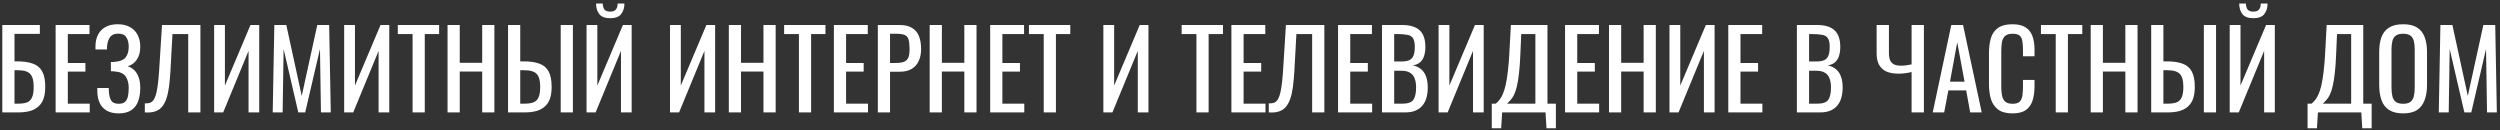 <?xml version="1.0" encoding="UTF-8"?> <svg xmlns="http://www.w3.org/2000/svg" width="556" height="29" viewBox="0 0 556 29" fill="none"><rect x="0" y="0" width="556" height="29" fill="#333333" stroke="none"/> <path d="M0.512 25V5.56H8.864V7.528H3.224V13.648H3.824C5.232 13.648 6.392 13.816 7.304 14.152C8.232 14.472 8.92 15.04 9.368 15.856C9.832 16.672 10.064 17.824 10.064 19.312C10.064 20.32 9.944 21.184 9.704 21.904C9.464 22.608 9.088 23.192 8.576 23.656C8.08 24.12 7.448 24.464 6.68 24.688C5.928 24.896 5.024 25 3.968 25H0.512ZM3.224 23.056H3.992C4.792 23.056 5.448 22.968 5.96 22.792C6.488 22.6 6.872 22.232 7.112 21.688C7.368 21.144 7.496 20.344 7.496 19.288C7.496 17.96 7.24 17.016 6.728 16.456C6.232 15.896 5.296 15.616 3.92 15.616H3.224V23.056ZM12.371 25V5.56H19.907V7.576H15.083V14.008H18.995V15.928H15.083V23.056H19.955V25H12.371ZM26.393 25.216C25.337 25.216 24.457 25.016 23.753 24.616C23.049 24.216 22.521 23.64 22.169 22.888C21.817 22.136 21.641 21.248 21.641 20.224V19.576H24.185C24.185 19.688 24.185 19.808 24.185 19.936C24.185 20.048 24.193 20.152 24.209 20.248C24.241 21.08 24.401 21.76 24.689 22.288C24.977 22.816 25.545 23.08 26.393 23.08C27.017 23.08 27.489 22.936 27.809 22.648C28.129 22.344 28.345 21.928 28.457 21.4C28.569 20.856 28.625 20.232 28.625 19.528C28.625 18.52 28.401 17.68 27.953 17.008C27.505 16.336 26.657 15.96 25.409 15.88C25.345 15.864 25.265 15.856 25.169 15.856C25.089 15.856 25.001 15.856 24.905 15.856C24.825 15.856 24.745 15.856 24.665 15.856V13.792C24.729 13.792 24.801 13.792 24.881 13.792C24.977 13.792 25.065 13.792 25.145 13.792C25.241 13.776 25.313 13.768 25.361 13.768C26.593 13.688 27.441 13.368 27.905 12.808C28.385 12.232 28.625 11.432 28.625 10.408C28.625 9.528 28.449 8.824 28.097 8.296C27.761 7.752 27.153 7.48 26.273 7.48C25.425 7.48 24.817 7.752 24.449 8.296C24.081 8.824 23.865 9.52 23.801 10.384C23.801 10.48 23.801 10.584 23.801 10.696C23.801 10.792 23.801 10.896 23.801 11.008H21.233V10.36C21.233 9.32 21.425 8.432 21.809 7.696C22.193 6.96 22.753 6.392 23.489 5.992C24.225 5.592 25.121 5.392 26.177 5.392C27.249 5.392 28.153 5.6 28.889 6.016C29.641 6.416 30.209 6.992 30.593 7.744C30.993 8.48 31.193 9.368 31.193 10.408C31.193 11.576 30.937 12.528 30.425 13.264C29.929 14 29.257 14.488 28.409 14.728C28.985 14.92 29.481 15.224 29.897 15.64C30.313 16.056 30.633 16.592 30.857 17.248C31.081 17.888 31.193 18.648 31.193 19.528C31.193 20.68 31.033 21.688 30.713 22.552C30.393 23.4 29.881 24.056 29.177 24.52C28.473 24.984 27.545 25.216 26.393 25.216ZM32.212 25V22.984C32.564 23 32.884 22.976 33.172 22.912C33.476 22.848 33.74 22.696 33.964 22.456C34.204 22.216 34.412 21.84 34.588 21.328C34.764 20.816 34.916 20.12 35.044 19.24C35.172 18.36 35.284 17.248 35.38 15.904L36.028 5.56H44.572V25H41.86V7.576H38.356L37.9 15.904C37.82 17.152 37.716 18.28 37.588 19.288C37.46 20.28 37.268 21.152 37.012 21.904C36.772 22.64 36.444 23.256 36.028 23.752C35.628 24.232 35.116 24.576 34.492 24.784C33.868 24.992 33.108 25.064 32.212 25ZM47.621 25V5.56H50.021V19.024L55.709 5.56H57.653V25H55.277V11.32L49.637 25H47.621ZM60.651 25L61.011 5.56H63.675L67.108 21.328L70.564 5.56H73.204L73.564 25H71.379L71.163 10.888L67.876 25H66.34L63.075 10.888L62.859 25H60.651ZM76.543 25V5.56H78.943V19.024L84.631 5.56H86.575V25H84.199V11.32L78.559 25H76.543ZM91.757 25V7.576H88.469V5.56H97.661V7.576H94.469V25H91.757ZM99.535 25V5.56H102.247V13.96H107.239V5.56H109.951V25H107.239V15.904H102.247V25H99.535ZM112.989 25V5.56H115.701V13.648H116.469C117.877 13.648 119.037 13.816 119.949 14.152C120.861 14.472 121.541 15.04 121.989 15.856C122.453 16.672 122.685 17.824 122.685 19.312C122.685 20.32 122.565 21.184 122.325 21.904C122.085 22.608 121.709 23.192 121.197 23.656C120.701 24.12 120.069 24.464 119.301 24.688C118.549 24.896 117.645 25 116.589 25H112.989ZM115.701 23.056H116.589C117.405 23.056 118.069 22.968 118.581 22.792C119.109 22.6 119.501 22.232 119.757 21.688C120.013 21.144 120.141 20.344 120.141 19.288C120.141 17.96 119.885 17.016 119.373 16.456C118.861 15.896 117.917 15.616 116.541 15.616H115.701V23.056ZM124.701 25V5.56H127.413V25H124.701ZM130.45 25V5.56H132.85V19.024L138.538 5.56H140.482V25H138.106V11.32L132.465 25H130.45ZM135.706 4.048C134.554 4.048 133.738 3.736 133.258 3.112C132.794 2.488 132.562 1.712 132.562 0.784H134.05C134.066 1.36 134.194 1.808 134.434 2.128C134.69 2.432 135.114 2.584 135.706 2.584C136.314 2.584 136.738 2.424 136.978 2.104C137.234 1.784 137.362 1.344 137.362 0.784H138.874C138.874 1.712 138.634 2.488 138.154 3.112C137.69 3.736 136.874 4.048 135.706 4.048ZM149.012 25V5.56H151.412V19.024L157.1 5.56H159.044V25H156.668V11.32L151.028 25H149.012ZM162.09 25V5.56H164.802V13.96H169.794V5.56H172.506V25H169.794V15.904H164.802V25H162.09ZM177.679 25V7.576H174.391V5.56H183.583V7.576H180.391V25H177.679ZM185.457 25V5.56H192.993V7.576H188.169V14.008H192.081V15.928H188.169V23.056H193.041V25H185.457ZM195.231 25V5.56H200.055C201.223 5.56 202.151 5.776 202.839 6.208C203.543 6.624 204.055 7.232 204.375 8.032C204.695 8.832 204.855 9.8 204.855 10.936C204.855 11.96 204.671 12.848 204.303 13.6C203.951 14.352 203.423 14.936 202.719 15.352C202.015 15.752 201.135 15.952 200.079 15.952H197.943V25H195.231ZM197.943 14.008H199.191C199.975 14.008 200.591 13.92 201.039 13.744C201.487 13.568 201.807 13.264 201.999 12.832C202.191 12.384 202.287 11.76 202.287 10.96C202.287 10.032 202.215 9.32 202.071 8.824C201.943 8.328 201.663 7.984 201.231 7.792C200.799 7.6 200.127 7.504 199.215 7.504H197.943V14.008ZM206.762 25V5.56H209.474V13.96H214.466V5.56H217.178V25H214.466V15.904H209.474V25H206.762ZM220.215 25V5.56H227.751V7.576H222.927V14.008H226.839V15.928H222.927V23.056H227.799V25H220.215ZM232.125 25V7.576H228.837V5.56H238.029V7.576H234.837V25H232.125ZM245.387 25V5.56H247.787V19.024L253.475 5.56H255.419V25H253.043V11.32L247.403 25H245.387ZM266.086 25V7.576H262.798V5.56H271.99V7.576H268.798V25H266.086ZM273.864 25V5.56H281.4V7.576H276.576V14.008H280.488V15.928H276.576V23.056H281.448V25H273.864ZM282.173 25V22.984C282.525 23 282.845 22.976 283.133 22.912C283.437 22.848 283.701 22.696 283.925 22.456C284.165 22.216 284.373 21.84 284.549 21.328C284.725 20.816 284.877 20.12 285.005 19.24C285.133 18.36 285.245 17.248 285.341 15.904L285.989 5.56H294.533V25H291.821V7.576H288.317L287.861 15.904C287.781 17.152 287.677 18.28 287.549 19.288C287.421 20.28 287.229 21.152 286.973 21.904C286.733 22.64 286.405 23.256 285.989 23.752C285.589 24.232 285.077 24.576 284.453 24.784C283.829 24.992 283.069 25.064 282.173 25ZM297.582 25V5.56H305.118V7.576H300.294V14.008H304.206V15.928H300.294V23.056H305.166V25H297.582ZM307.356 25V5.56H311.82C312.7 5.56 313.46 5.656 314.1 5.848C314.756 6.04 315.3 6.336 315.732 6.736C316.164 7.136 316.484 7.648 316.692 8.272C316.9 8.88 317.004 9.6 317.004 10.432C317.004 11.232 316.9 11.928 316.692 12.52C316.5 13.096 316.196 13.552 315.78 13.888C315.38 14.224 314.86 14.44 314.22 14.536C315.004 14.712 315.636 15.016 316.116 15.448C316.596 15.864 316.948 16.408 317.172 17.08C317.412 17.736 317.532 18.528 317.532 19.456C317.532 20.288 317.436 21.048 317.244 21.736C317.052 22.424 316.748 23.008 316.332 23.488C315.932 23.968 315.412 24.344 314.772 24.616C314.148 24.872 313.404 25 312.54 25H307.356ZM310.068 23.056H311.892C313.108 23.056 313.916 22.776 314.316 22.216C314.732 21.64 314.94 20.72 314.94 19.456C314.94 18.64 314.828 17.96 314.604 17.416C314.396 16.856 314.052 16.44 313.572 16.168C313.108 15.88 312.476 15.736 311.676 15.736H310.068V23.056ZM310.068 13.672H311.676C312.444 13.672 313.044 13.568 313.476 13.36C313.908 13.136 314.212 12.784 314.388 12.304C314.564 11.824 314.652 11.2 314.652 10.432C314.652 9.536 314.516 8.888 314.244 8.488C313.972 8.088 313.548 7.84 312.972 7.744C312.396 7.632 311.644 7.576 310.716 7.576H310.068V13.672ZM319.942 25V5.56H322.342V19.024L328.03 5.56H329.974V25H327.598V11.32L321.958 25H319.942ZM331.772 28.528V23.056H332.66C332.932 22.832 333.196 22.56 333.452 22.24C333.724 21.92 333.972 21.504 334.196 20.992C334.436 20.464 334.652 19.792 334.844 18.976C335.036 18.144 335.204 17.104 335.348 15.856C335.508 14.608 335.628 13.096 335.708 11.32L336.02 5.56H344.156V23.056H346.028V28.528H343.94L343.724 25H334.076L333.86 28.528H331.772ZM335.18 23.056H341.468V7.576H338.324L338.132 11.968C338.068 13.696 337.964 15.152 337.82 16.336C337.692 17.504 337.532 18.472 337.34 19.24C337.164 19.992 336.956 20.608 336.716 21.088C336.492 21.552 336.244 21.928 335.972 22.216C335.716 22.504 335.452 22.784 335.18 23.056ZM348.067 25V5.56H355.603V7.576H350.779V14.008H354.691V15.928H350.779V23.056H355.651V25H348.067ZM357.84 25V5.56H360.552V13.96H365.544V5.56H368.256V25H365.544V15.904H360.552V25H357.84ZM371.293 25V5.56H373.693V19.024L379.381 5.56H381.325V25H378.949V11.32L373.309 25H371.293ZM384.371 25V5.56H391.907V7.576H387.083V14.008H390.995V15.928H387.083V23.056H391.955V25H384.371ZM399.629 25V5.56H404.093C404.973 5.56 405.733 5.656 406.373 5.848C407.029 6.04 407.573 6.336 408.005 6.736C408.437 7.136 408.757 7.648 408.965 8.272C409.173 8.88 409.277 9.6 409.277 10.432C409.277 11.232 409.173 11.928 408.965 12.52C408.773 13.096 408.469 13.552 408.053 13.888C407.653 14.224 407.133 14.44 406.493 14.536C407.277 14.712 407.909 15.016 408.389 15.448C408.869 15.864 409.221 16.408 409.445 17.08C409.685 17.736 409.805 18.528 409.805 19.456C409.805 20.288 409.709 21.048 409.517 21.736C409.325 22.424 409.021 23.008 408.605 23.488C408.205 23.968 407.685 24.344 407.045 24.616C406.421 24.872 405.677 25 404.813 25H399.629ZM402.341 23.056H404.165C405.381 23.056 406.189 22.776 406.589 22.216C407.005 21.64 407.213 20.72 407.213 19.456C407.213 18.64 407.101 17.96 406.877 17.416C406.669 16.856 406.325 16.44 405.845 16.168C405.381 15.88 404.749 15.736 403.949 15.736H402.341V23.056ZM402.341 13.672H403.949C404.717 13.672 405.317 13.568 405.749 13.36C406.181 13.136 406.485 12.784 406.661 12.304C406.837 11.824 406.925 11.2 406.925 10.432C406.925 9.536 406.789 8.888 406.517 8.488C406.245 8.088 405.821 7.84 405.245 7.744C404.669 7.632 403.917 7.576 402.989 7.576H402.341V13.672ZM425.14 25V16.024C424.084 16.264 423.132 16.384 422.284 16.384C421.18 16.384 420.26 16.224 419.524 15.904C418.804 15.568 418.26 15.064 417.892 14.392C417.54 13.72 417.364 12.88 417.364 11.872V5.56H420.1V11.872C420.1 12.48 420.188 12.992 420.364 13.408C420.54 13.808 420.828 14.112 421.228 14.32C421.628 14.512 422.156 14.608 422.812 14.608C423.148 14.608 423.508 14.584 423.892 14.536C424.292 14.488 424.708 14.416 425.14 14.32V5.56H427.876V25H425.14ZM429.839 25L433.967 5.56H436.583L440.735 25H438.167L437.279 20.104H433.319L432.383 25H429.839ZM433.679 18.16H436.919L435.287 9.4L433.679 18.16ZM447.579 25.216C446.203 25.216 445.131 24.928 444.363 24.352C443.611 23.776 443.083 23 442.779 22.024C442.491 21.048 442.347 19.96 442.347 18.76V11.896C442.347 10.584 442.491 9.44 442.779 8.464C443.083 7.488 443.611 6.736 444.363 6.208C445.131 5.664 446.203 5.392 447.579 5.392C448.795 5.392 449.755 5.616 450.459 6.064C451.179 6.512 451.691 7.152 451.995 7.984C452.315 8.816 452.475 9.816 452.475 10.984V12.52H449.907V11.152C449.907 10.432 449.867 9.8 449.787 9.256C449.723 8.696 449.531 8.264 449.211 7.96C448.891 7.656 448.355 7.504 447.603 7.504C446.835 7.504 446.275 7.672 445.923 8.008C445.571 8.328 445.339 8.792 445.227 9.4C445.131 9.992 445.083 10.688 445.083 11.488V19.192C445.083 20.168 445.163 20.944 445.323 21.52C445.483 22.08 445.747 22.48 446.115 22.72C446.483 22.96 446.979 23.08 447.603 23.08C448.339 23.08 448.867 22.92 449.187 22.6C449.507 22.264 449.707 21.808 449.787 21.232C449.867 20.656 449.907 19.984 449.907 19.216V17.776H452.475V19.216C452.475 20.4 452.331 21.448 452.043 22.36C451.755 23.256 451.259 23.96 450.555 24.472C449.851 24.968 448.859 25.216 447.579 25.216ZM457.195 25V7.576H453.907V5.56H463.099V7.576H459.907V25H457.195ZM464.973 25V5.56H467.685V13.96H472.677V5.56H475.389V25H472.677V15.904H467.685V25H464.973ZM478.426 25V5.56H481.138V13.648H481.906C483.314 13.648 484.474 13.816 485.386 14.152C486.298 14.472 486.978 15.04 487.426 15.856C487.89 16.672 488.122 17.824 488.122 19.312C488.122 20.32 488.002 21.184 487.762 21.904C487.522 22.608 487.146 23.192 486.634 23.656C486.138 24.12 485.506 24.464 484.738 24.688C483.986 24.896 483.082 25 482.026 25H478.426ZM481.138 23.056H482.026C482.842 23.056 483.506 22.968 484.018 22.792C484.546 22.6 484.938 22.232 485.194 21.688C485.45 21.144 485.578 20.344 485.578 19.288C485.578 17.96 485.322 17.016 484.81 16.456C484.298 15.896 483.354 15.616 481.978 15.616H481.138V23.056ZM490.138 25V5.56H492.85V25H490.138ZM495.887 25V5.56H498.287V19.024L503.975 5.56H505.919V25H503.543V11.32L497.903 25H495.887ZM501.143 4.048C499.991 4.048 499.175 3.736 498.695 3.112C498.231 2.488 497.999 1.712 497.999 0.784H499.487C499.503 1.36 499.631 1.808 499.871 2.128C500.127 2.432 500.551 2.584 501.143 2.584C501.751 2.584 502.175 2.424 502.415 2.104C502.671 1.784 502.799 1.344 502.799 0.784H504.311C504.311 1.712 504.071 2.488 503.591 3.112C503.127 3.736 502.311 4.048 501.143 4.048ZM513.202 28.528V23.056H514.09C514.362 22.832 514.626 22.56 514.882 22.24C515.154 21.92 515.402 21.504 515.626 20.992C515.866 20.464 516.082 19.792 516.274 18.976C516.466 18.144 516.634 17.104 516.778 15.856C516.938 14.608 517.058 13.096 517.138 11.32L517.45 5.56H525.586V23.056H527.458V28.528H525.37L525.154 25H515.506L515.29 28.528H513.202ZM516.61 23.056H522.898V7.576H519.754L519.562 11.968C519.498 13.696 519.394 15.152 519.25 16.336C519.122 17.504 518.962 18.472 518.77 19.24C518.594 19.992 518.386 20.608 518.146 21.088C517.922 21.552 517.674 21.928 517.402 22.216C517.146 22.504 516.882 22.784 516.61 23.056ZM534.464 25.216C533.152 25.216 532.104 24.96 531.32 24.448C530.536 23.936 529.976 23.208 529.64 22.264C529.304 21.304 529.136 20.184 529.136 18.904V11.536C529.136 10.256 529.304 9.16 529.64 8.248C529.992 7.32 530.552 6.616 531.32 6.136C532.104 5.64 533.152 5.392 534.464 5.392C535.776 5.392 536.816 5.64 537.584 6.136C538.352 6.632 538.904 7.336 539.24 8.248C539.592 9.16 539.768 10.256 539.768 11.536V18.928C539.768 20.192 539.592 21.296 539.24 22.24C538.904 23.184 538.352 23.92 537.584 24.448C536.816 24.96 535.776 25.216 534.464 25.216ZM534.464 23.08C535.184 23.08 535.728 22.936 536.096 22.648C536.464 22.344 536.712 21.928 536.84 21.4C536.968 20.856 537.032 20.224 537.032 19.504V10.984C537.032 10.264 536.968 9.648 536.84 9.136C536.712 8.608 536.464 8.208 536.096 7.936C535.728 7.648 535.184 7.504 534.464 7.504C533.744 7.504 533.192 7.648 532.808 7.936C532.44 8.208 532.192 8.608 532.064 9.136C531.936 9.648 531.872 10.264 531.872 10.984V19.504C531.872 20.224 531.936 20.856 532.064 21.4C532.192 21.928 532.44 22.344 532.808 22.648C533.192 22.936 533.744 23.08 534.464 23.08ZM542.386 25L542.746 5.56H545.41L548.842 21.328L552.298 5.56H554.938L555.298 25H553.114L552.898 10.888L549.61 25H548.074L544.81 10.888L544.594 25H542.386Z" fill="white"></path> </svg> 